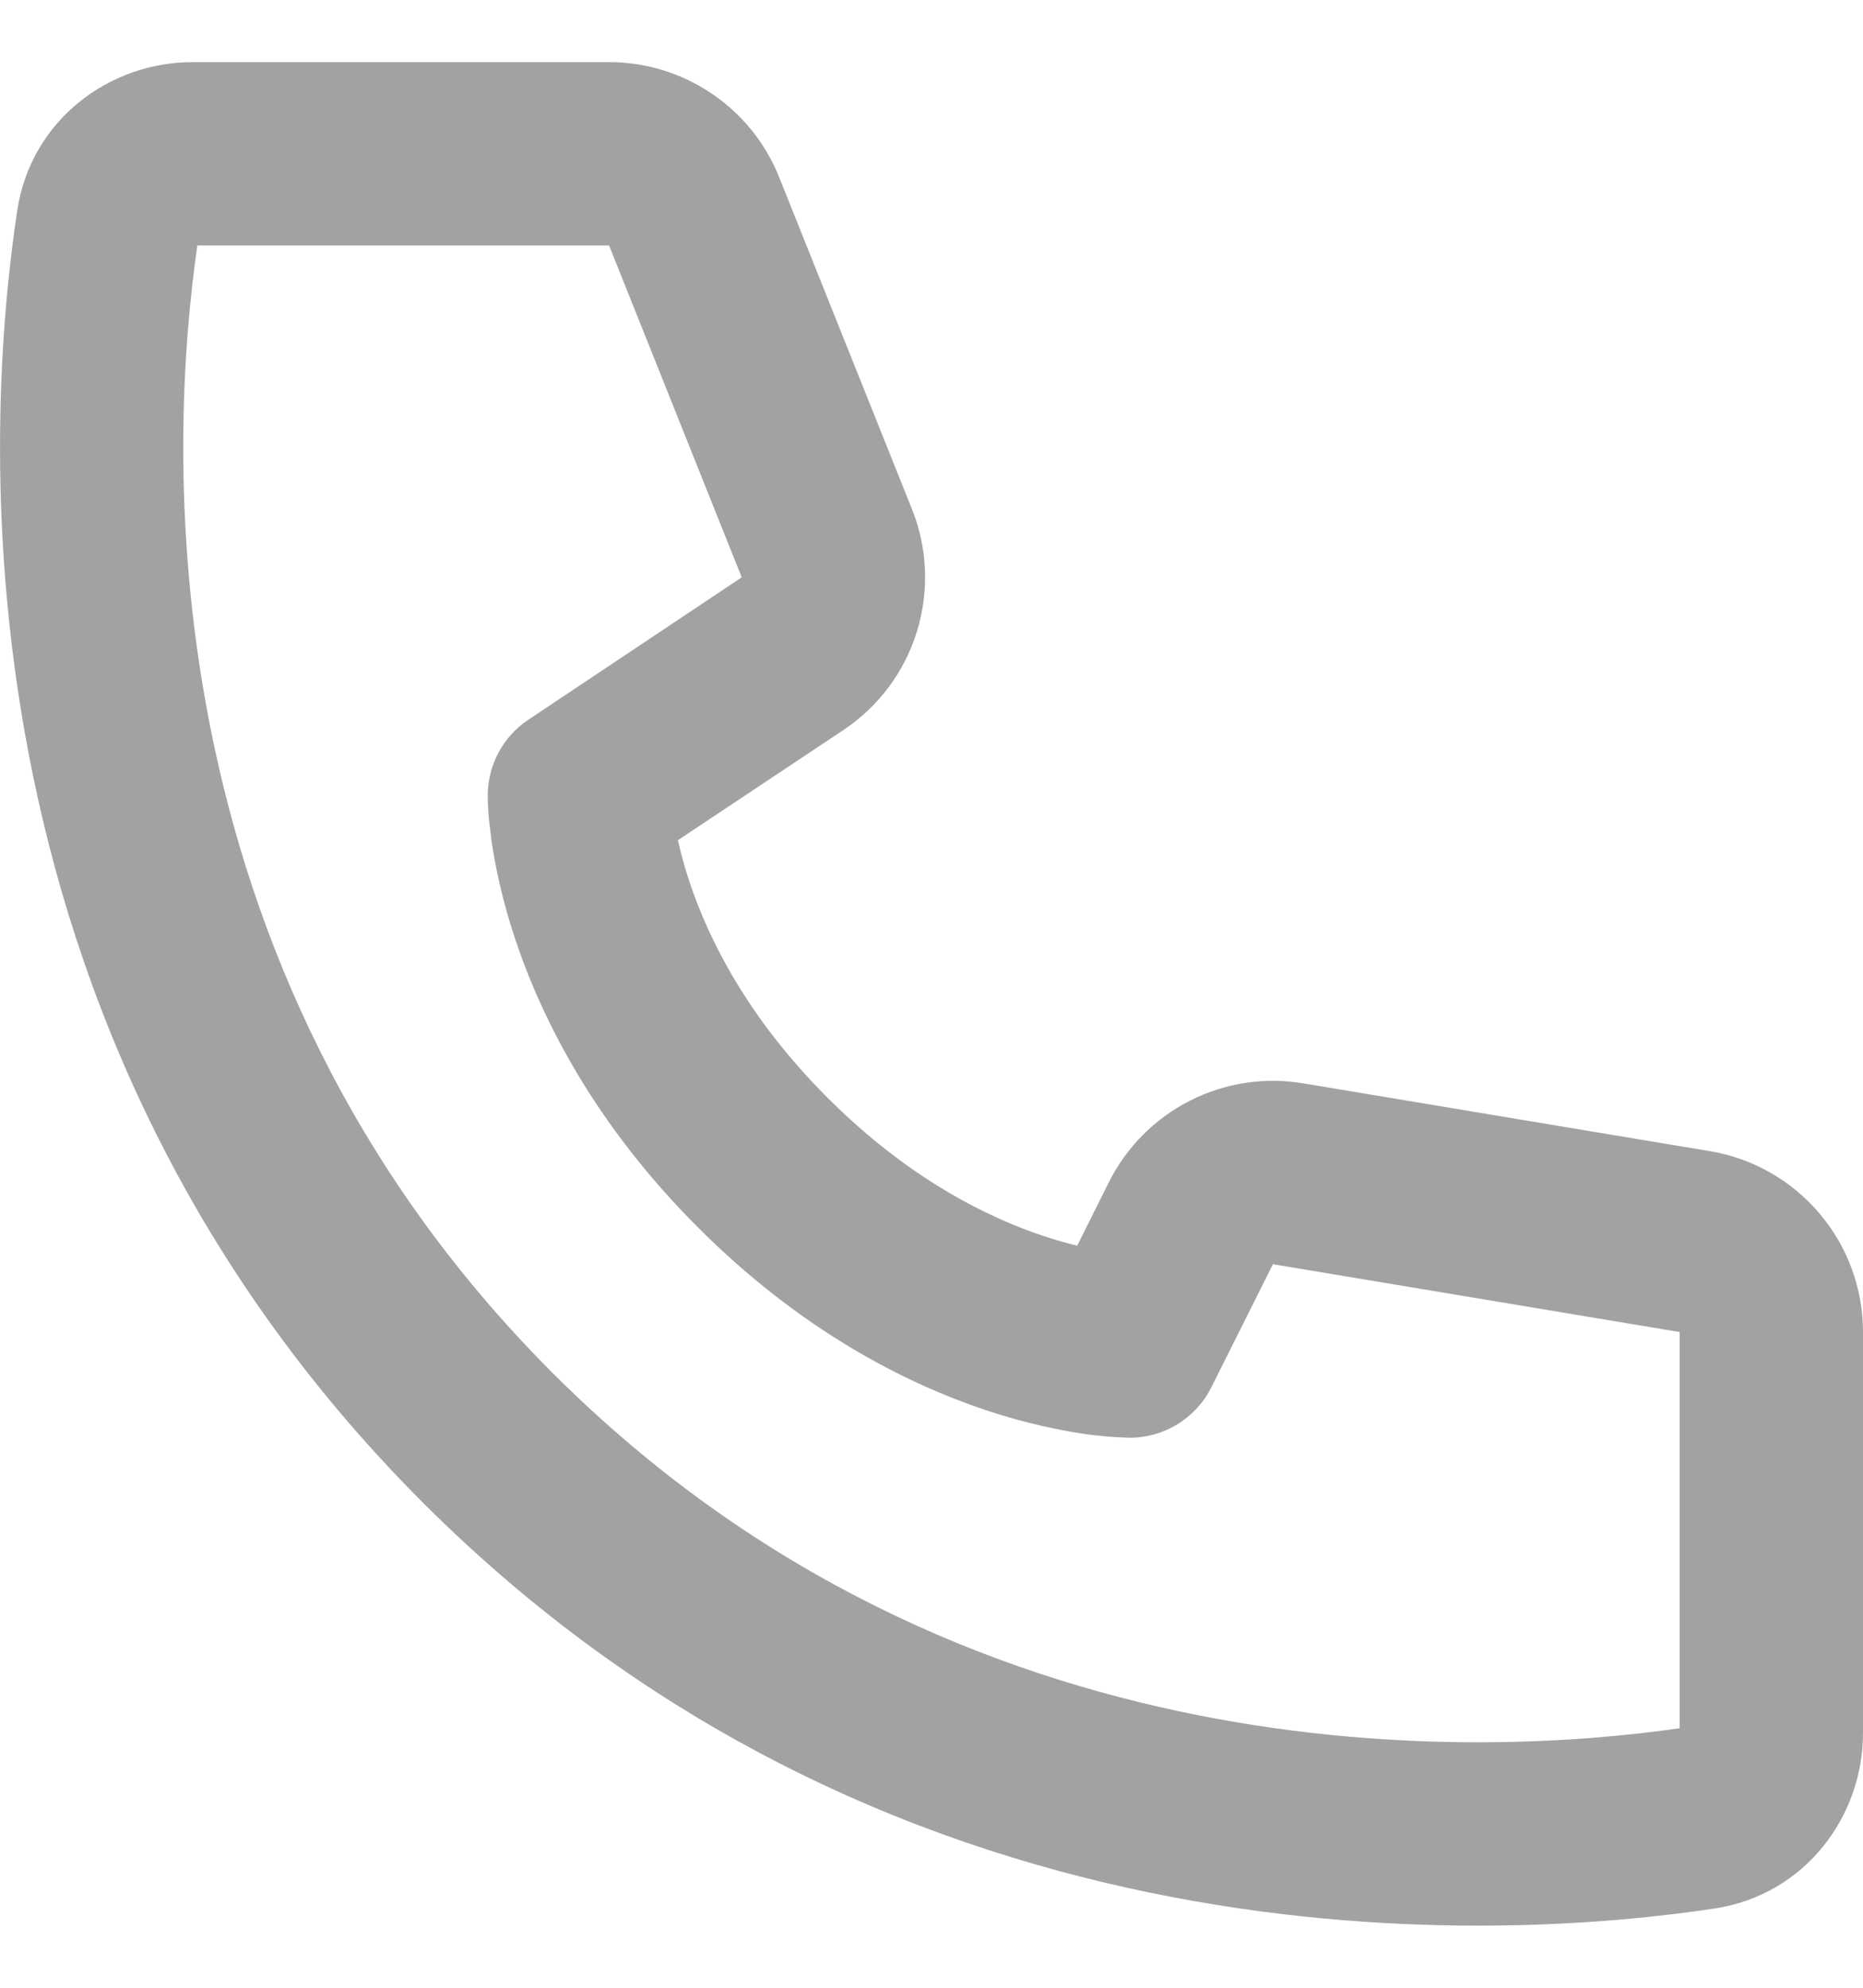 <svg width="15" height="16" viewBox="0 0 15 16" fill="none" xmlns="http://www.w3.org/2000/svg">
<path d="M1.589 1.976H4.904L5.972 4.647L4.256 5.792C4.154 5.859 4.072 5.95 4.014 6.057C3.957 6.165 3.927 6.284 3.927 6.406C3.929 6.475 3.927 6.406 3.927 6.406V6.422C3.927 6.455 3.929 6.488 3.931 6.521C3.935 6.582 3.944 6.663 3.957 6.764C3.986 6.964 4.041 7.238 4.149 7.562C4.366 8.211 4.791 9.052 5.62 9.88C6.448 10.709 7.289 11.134 7.938 11.351C8.262 11.459 8.536 11.513 8.736 11.543C8.85 11.559 8.964 11.569 9.078 11.572L9.088 11.573H9.094C9.094 11.573 9.176 11.569 9.094 11.573C9.231 11.573 9.366 11.535 9.482 11.463C9.599 11.391 9.693 11.288 9.754 11.165L10.249 10.176L13.524 10.722V13.911C11.965 14.136 7.756 14.358 4.449 11.051C1.142 7.744 1.363 3.534 1.589 1.976ZM5.457 6.764L6.791 5.876C7.073 5.688 7.282 5.409 7.382 5.085C7.482 4.761 7.469 4.413 7.343 4.099L6.274 1.428C6.165 1.154 5.976 0.919 5.731 0.754C5.487 0.588 5.199 0.5 4.904 0.5H1.551C0.88 0.5 0.249 0.966 0.139 1.694C-0.112 3.349 -0.453 8.237 3.405 12.095C7.263 15.953 12.151 15.612 13.806 15.362C14.534 15.251 15 14.621 15 13.95V10.722C15 10.373 14.876 10.034 14.65 9.768C14.424 9.501 14.111 9.323 13.767 9.266L10.492 8.72C10.18 8.668 9.86 8.717 9.579 8.861C9.298 9.004 9.07 9.233 8.928 9.516L8.673 10.027C8.583 10.005 8.493 9.979 8.405 9.95C7.947 9.798 7.312 9.485 6.664 8.837C6.015 8.189 5.702 7.553 5.55 7.094C5.514 6.986 5.484 6.876 5.458 6.764H5.457Z" fill="#A2A2A2"/>
</svg>
